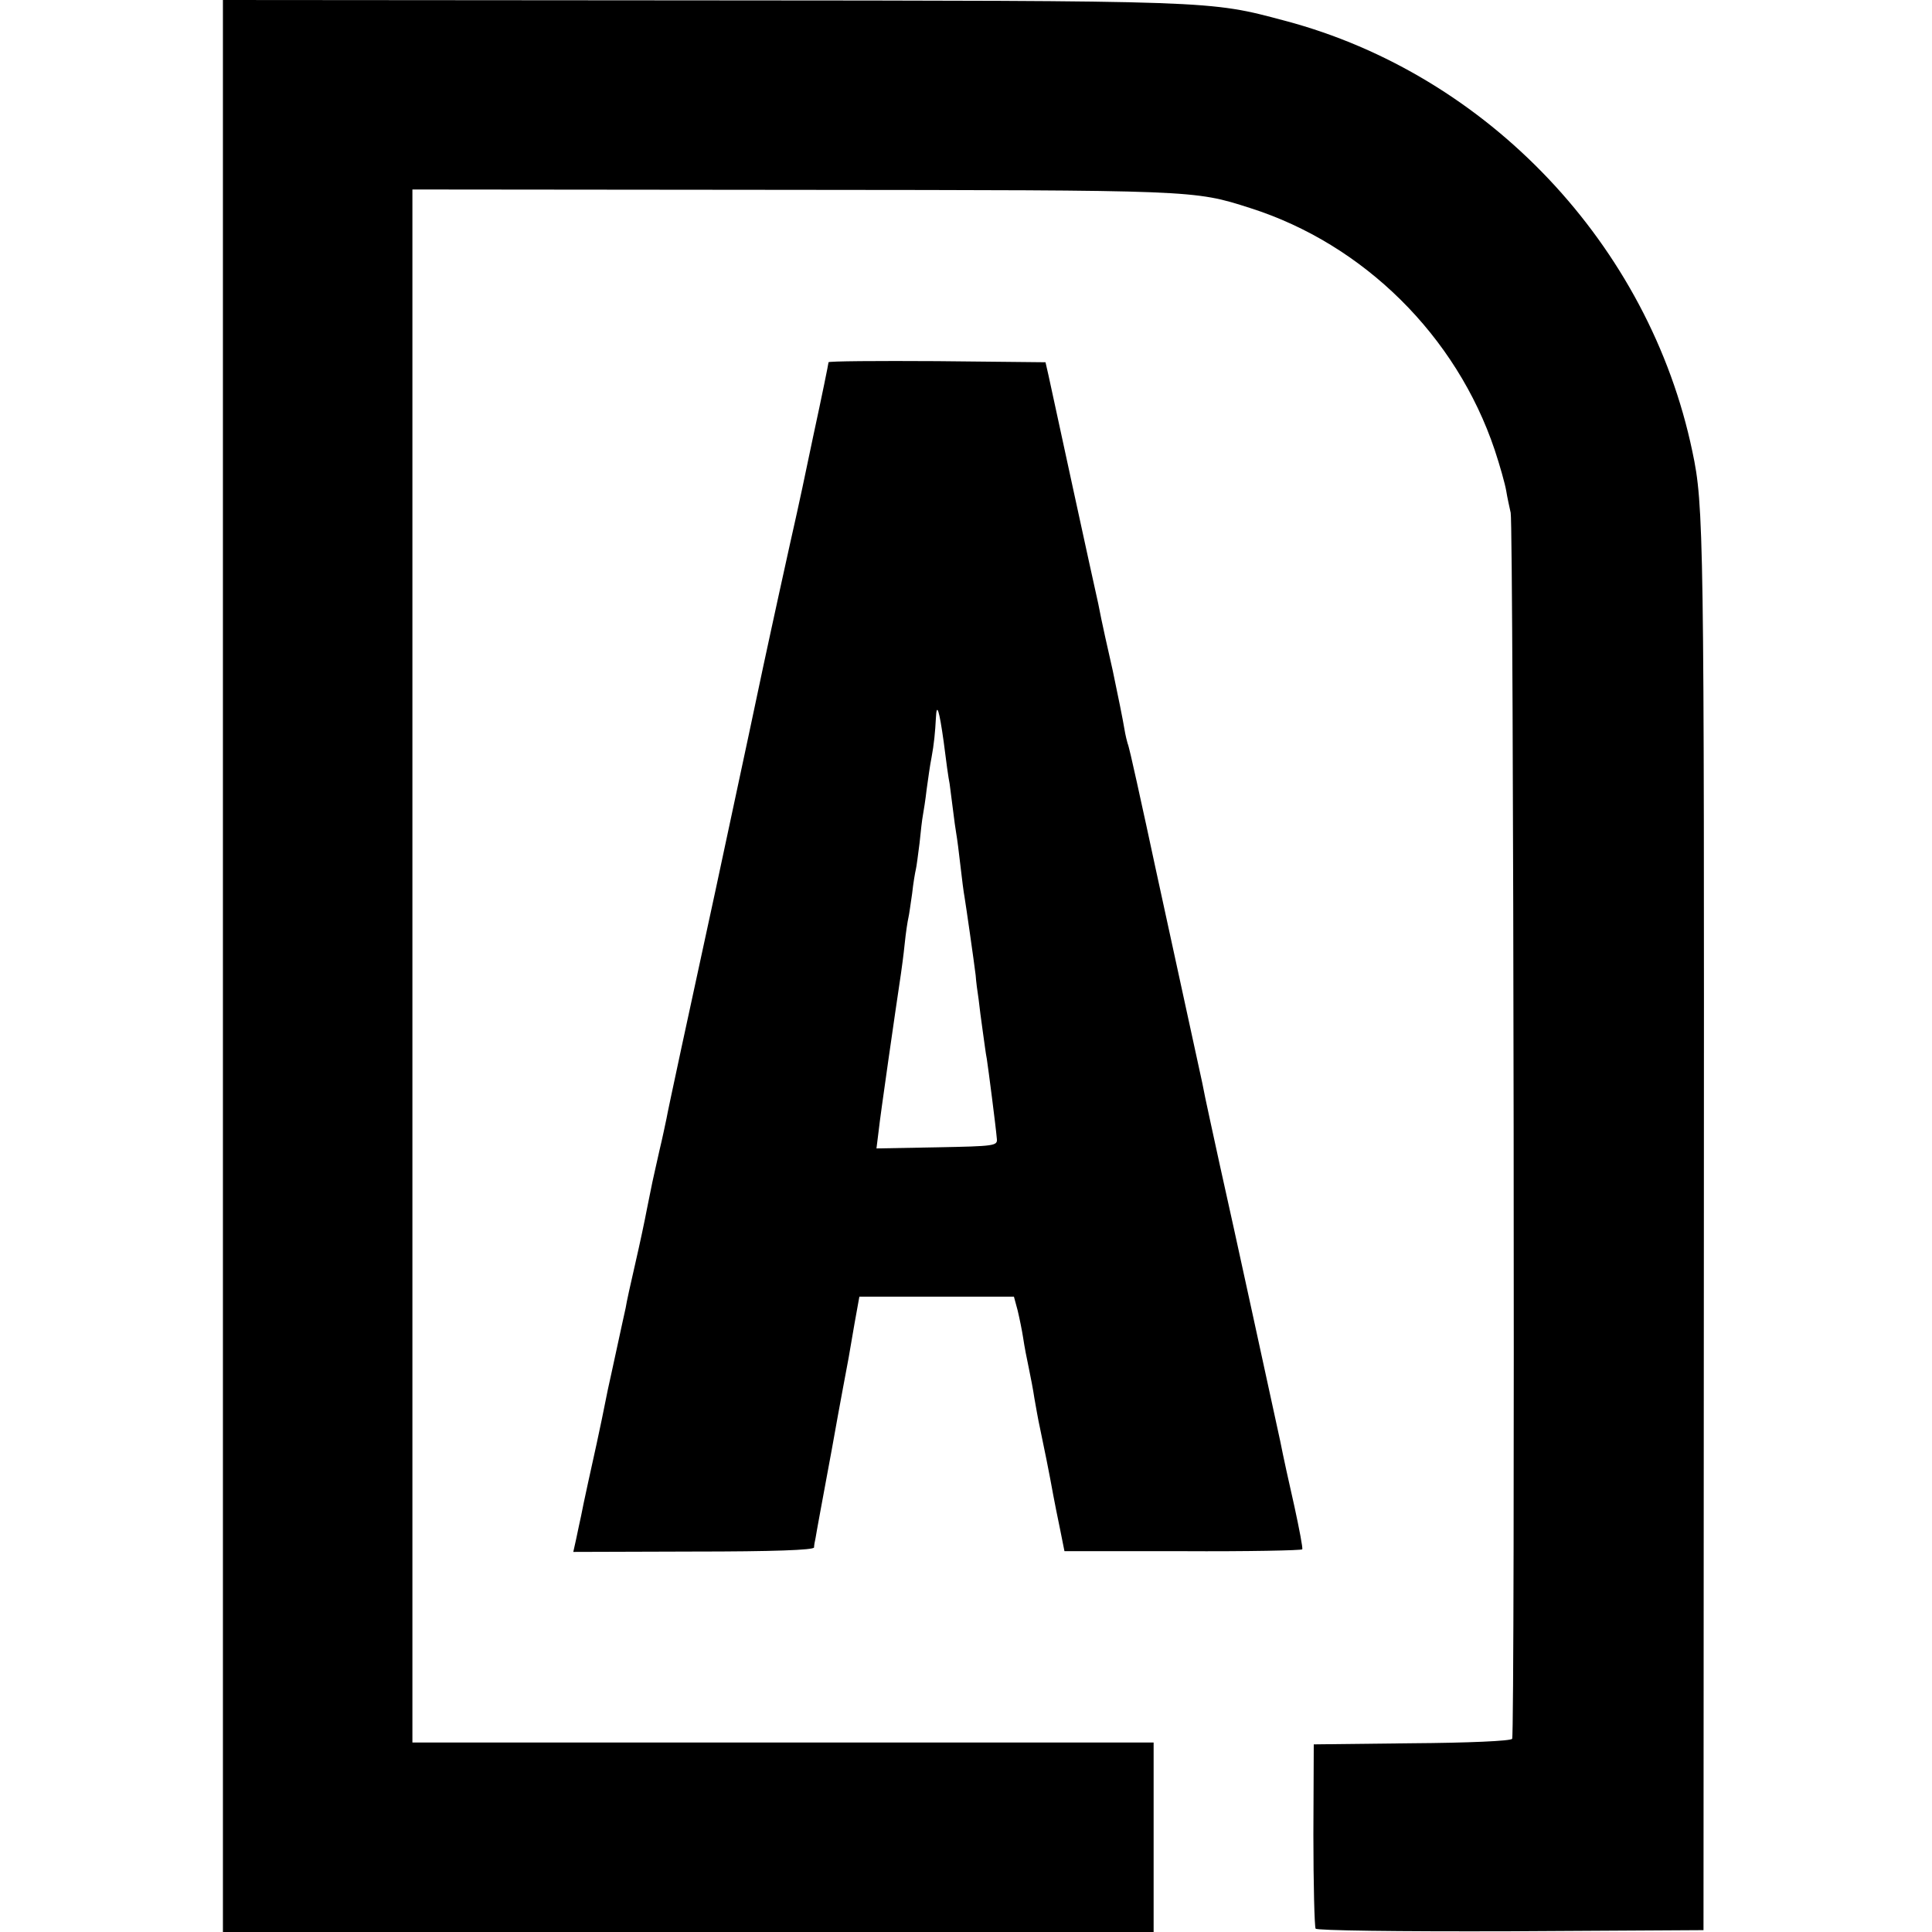 <?xml version="1.0" standalone="no"?>
<!DOCTYPE svg PUBLIC "-//W3C//DTD SVG 20010904//EN"
 "http://www.w3.org/TR/2001/REC-SVG-20010904/DTD/svg10.dtd">
<svg version="1.0" xmlns="http://www.w3.org/2000/svg"
 width="520pt" height="520pt" viewBox="0 0 520 520"
 preserveAspectRatio="xMidYMid meet">
<g transform="translate(0,520) scale(0.1,-0.1)"
fill="#000000" stroke="none">
<path d="M600 2600 l0 -2600 1253 0 1252 0 0 255 0 255 -997 0 -998 0 0 2090
0 2090 1023 -1 c1085 -1 1079 0 1232 -49 305 -97 555 -344 658 -651 14 -42 28
-92 31 -110 3 -19 9 -45 12 -59 8 -31 12 -3287 4 -3300 -3 -6 -119 -11 -270
-12 l-264 -3 -1 -243 c0 -134 3 -248 6 -253 3 -5 219 -8 525 -7 l519 3 1 1885
c1 1873 0 1950 -31 2095 -116 555 -550 1014 -1096 1159 -207 55 -181 54 -1571
55 l-1288 1 0 -2600z"/>
<path d="M2230 4225 c0 -3 -18 -92 -41 -198 -22 -106 -42 -199 -44 -207 -2 -8
-10 -46 -19 -85 -46 -208 -68 -312 -72 -330 -2 -11 -60 -283 -129 -605 -70
-322 -129 -596 -131 -610 -3 -14 -11 -53 -19 -86 -8 -34 -16 -73 -19 -85 -3
-13 -9 -46 -15 -74 -5 -27 -19 -93 -31 -145 -12 -52 -24 -106 -26 -120 -3 -14
-14 -63 -24 -110 -10 -47 -21 -96 -24 -110 -8 -41 -25 -123 -30 -145 -10 -45
-38 -172 -42 -195 -3 -14 -9 -41 -13 -61 l-8 -36 323 1 c215 0 324 4 325 11 0
5 2 17 4 25 1 8 21 116 44 240 22 124 43 234 45 245 2 11 9 53 16 93 l13 72
208 0 208 0 10 -37 c5 -21 12 -55 15 -75 3 -21 10 -57 15 -80 5 -24 12 -60 15
-81 4 -22 10 -58 15 -80 9 -42 26 -126 36 -182 3 -16 11 -57 18 -90 l12 -60
318 0 c175 -1 320 2 322 5 2 3 -8 55 -21 115 -14 61 -31 139 -38 175 -23 105
-124 572 -163 745 -19 88 -37 169 -39 180 -2 11 -6 29 -8 40 -5 24 -147 674
-151 695 -2 8 -13 60 -25 114 -12 55 -23 102 -25 105 -1 3 -6 22 -9 41 -3 19
-17 89 -31 155 -15 66 -29 129 -31 140 -2 11 -6 29 -8 40 -10 43 -127 582
-134 615 l-8 35 -292 3 c-161 1 -292 0 -292 -3z m310 -1022 c6 -49 13 -99 16
-113 2 -14 6 -45 9 -70 3 -25 7 -54 9 -65 2 -11 7 -49 11 -85 4 -36 9 -74 11
-84 4 -24 25 -170 30 -211 1 -16 5 -46 8 -65 2 -19 7 -57 11 -85 4 -27 8 -61
11 -75 4 -26 24 -180 27 -215 2 -19 -5 -20 -161 -23 l-163 -3 6 48 c4 39 45
323 60 423 2 14 7 50 10 80 3 30 8 62 10 70 2 8 6 38 10 65 3 28 8 57 10 65 2
8 6 40 10 71 3 31 7 65 9 75 2 11 7 42 10 69 4 28 9 66 13 85 7 37 10 70 12
108 2 43 9 21 21 -65z"/>
</g>
</svg>
